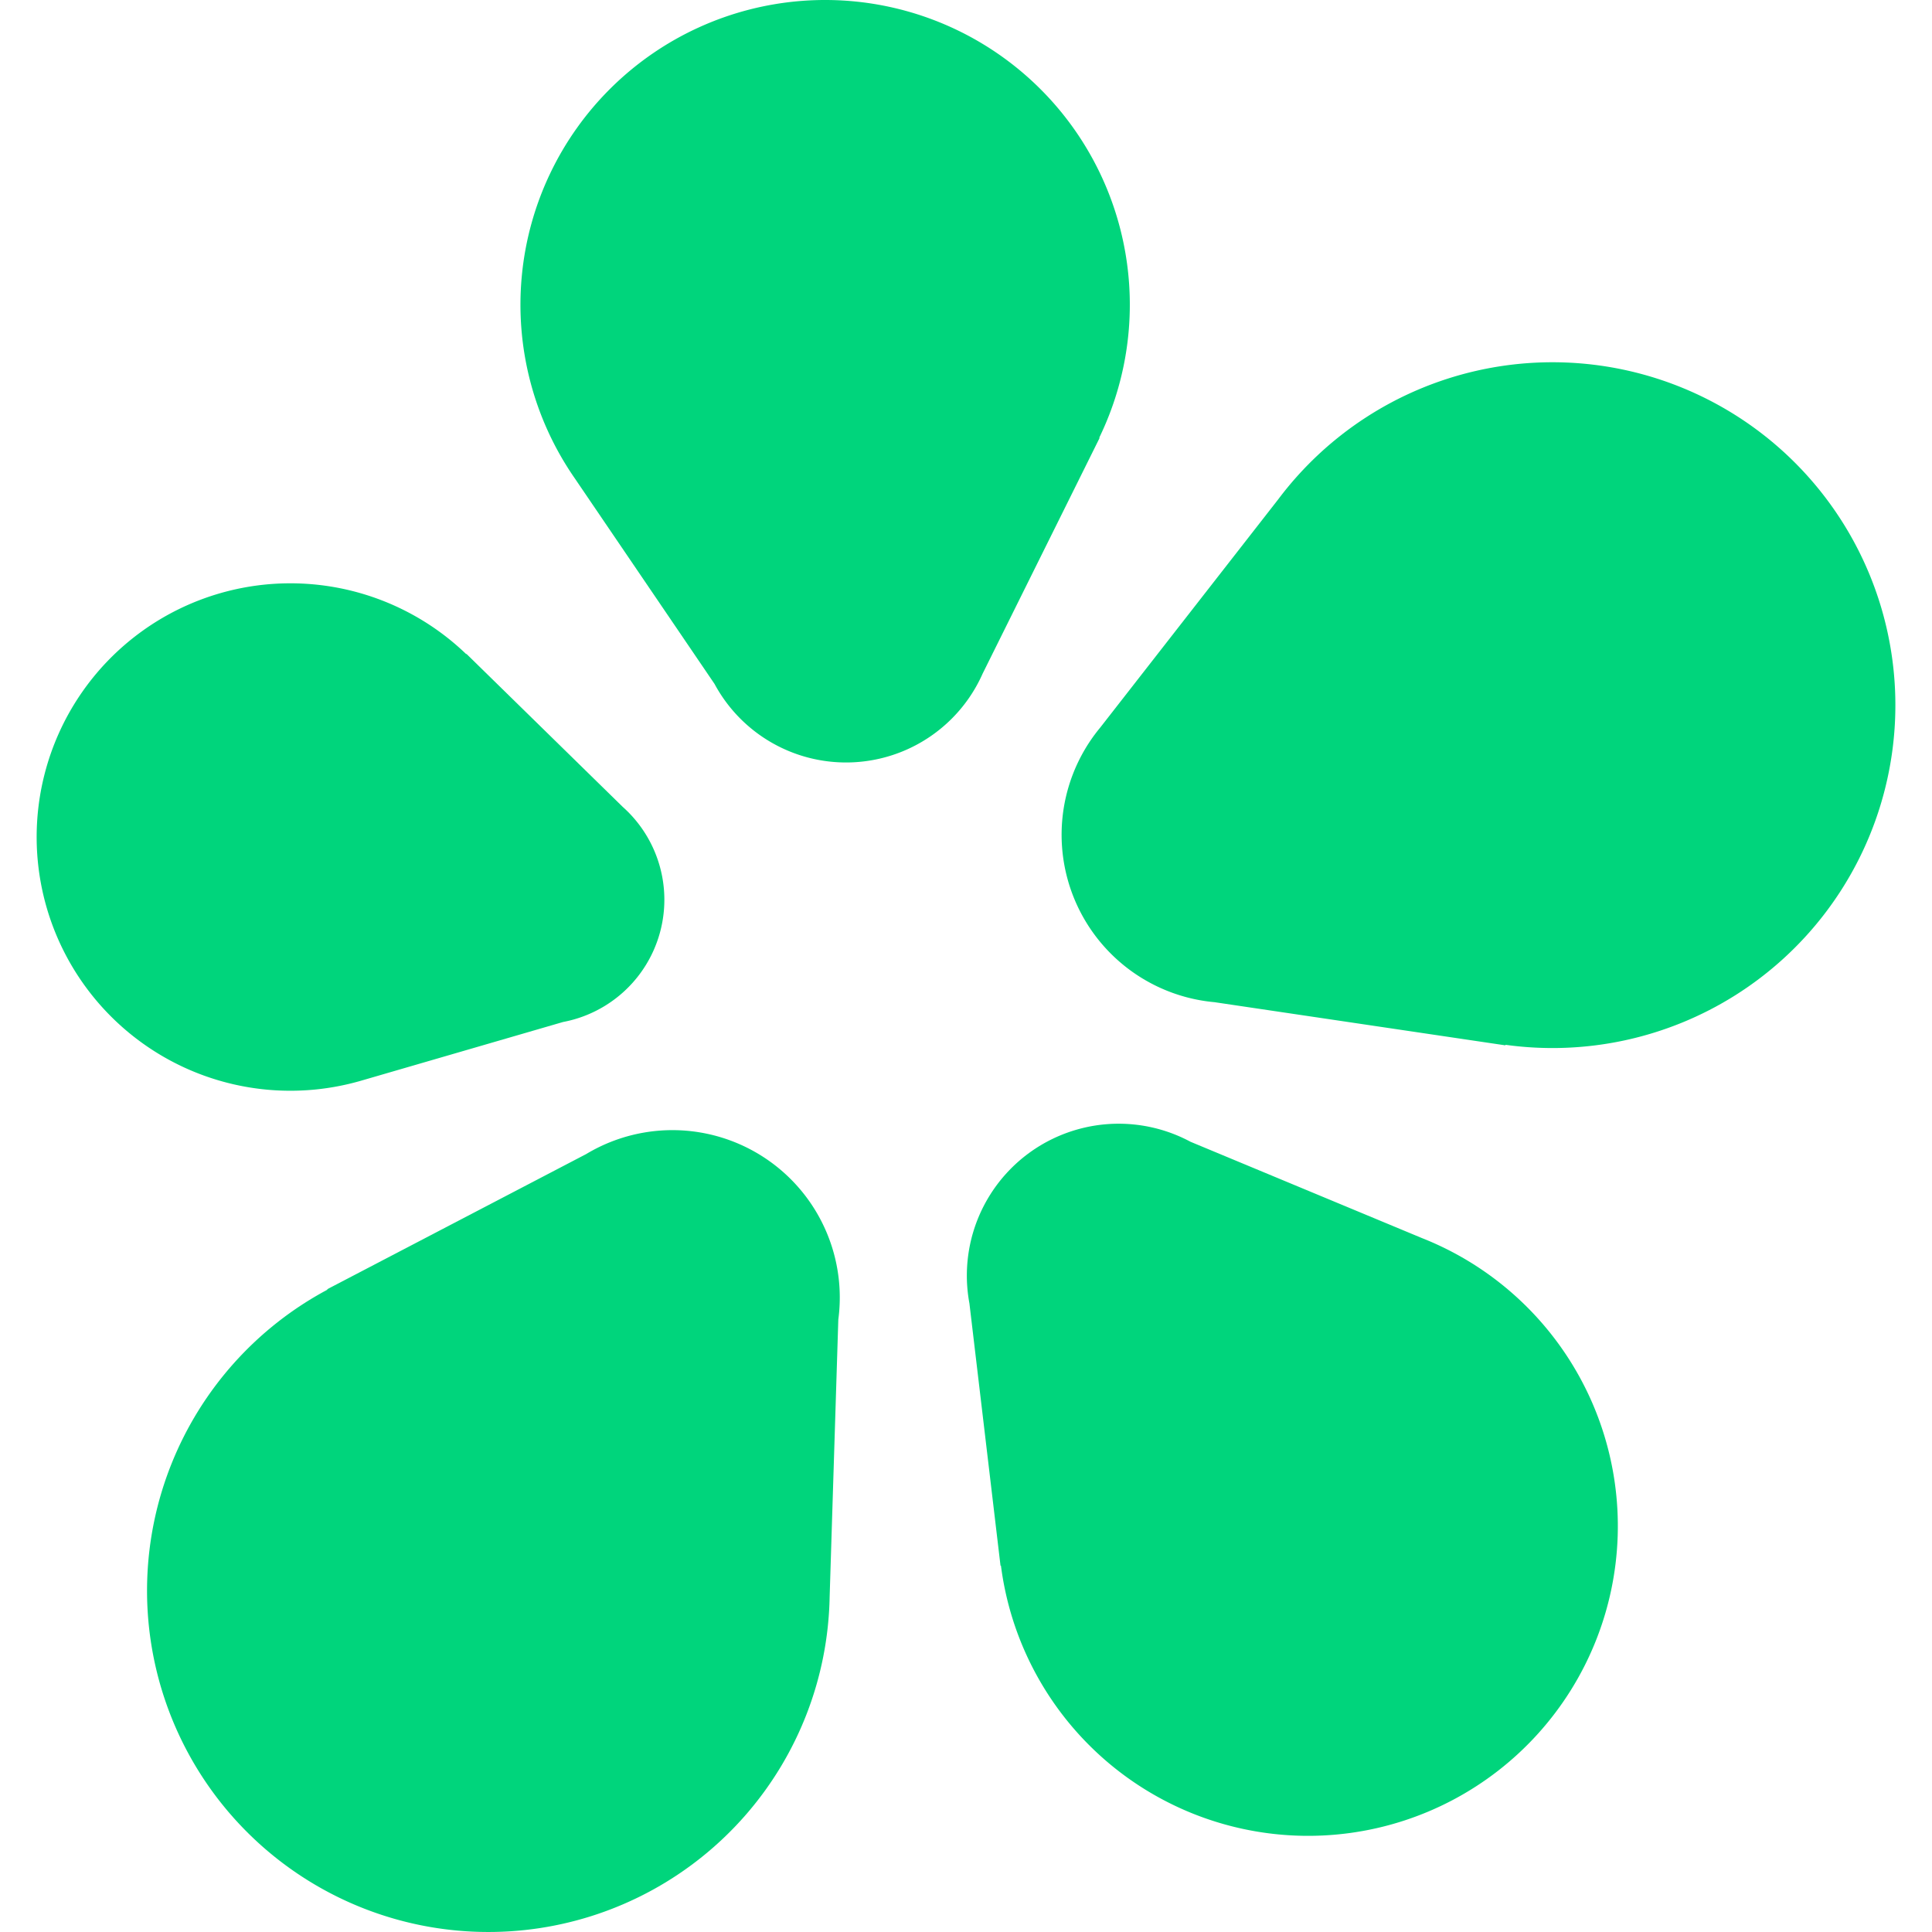 <?xml version="1.0" encoding="UTF-8" standalone="no"?>
<svg
   xmlns:dc="http://purl.org/dc/elements/1.1/"
   xmlns:cc="http://creativecommons.org/ns#"
   xmlns:rdf="http://www.w3.org/1999/02/22-rdf-syntax-ns#"
   xmlns:svg="http://www.w3.org/2000/svg"
   xmlns="http://www.w3.org/2000/svg"
   xmlns:sodipodi="http://sodipodi.sourceforge.net/DTD/sodipodi-0.dtd"
   xmlns:inkscape="http://www.inkscape.org/namespaces/inkscape"
   id="Слой_1"
   data-name="Слой 1"
   viewBox="0 0 103.301 103.301"
   version="1.1"
   sodipodi:docname="icq.svg"
   width="103.301"
   height="103.301"
   inkscape:version="1.0.2-2 (e86c870879, 2021-01-15)">
  <sodipodi:namedview
     pagecolor="#ffffff"
     bordercolor="#666666"
     borderopacity="1"
     objecttolerance="10"
     gridtolerance="10"
     guidetolerance="10"
     inkscape:pageopacity="0"
     inkscape:pageshadow="2"
     inkscape:window-width="1366"
     inkscape:window-height="705"
     id="namedview2684"
     showgrid="false"
     fit-margin-top="0"
     fit-margin-left="0"
     fit-margin-right="0"
     fit-margin-bottom="0"
     inkscape:zoom="1.5698271"
     inkscape:cx="146.20996"
     inkscape:cy="51.654692"
     inkscape:window-x="-8"
     inkscape:window-y="-8"
     inkscape:window-maximized="1"
     inkscape:current-layer="Слой_1" />
  <defs
     id="defs2659">
    <style
       id="style2657">
      .cls-1 {
        fill: #fff;
      }

      .cls-2 {
        fill: #00d57c;
        fill-rule: evenodd;
      }
    </style>
  </defs>
  <title
     id="title2661">icq 2022</title>
  <g
     id="g3263"
     transform="translate(1.958)">
    <path
       class="cls-2"
       d="m 50.588,36.005 6.252,-12.597 -0.026,0.002 a 16.291,16.291 0 1 0 -28.058,2.139 l 7.49,11.018 a 7.988,7.988 0 0 0 14.342,-0.563 z"
       id="path2671" />
    <path
       class="cls-2"
       d="M 62.999,53.588 78.542,55.894 78.53,55.863 A 18.334,18.334 0 1 0 66.389,26.696 l -9.521,12.207 q -0.166,0.2 -0.32,0.41 l -0.042,0.054 0.004,-0.002 a 8.989,8.989 0 0 0 6.489,14.222 z"
       id="path2673" />
    <path
       class="cls-2"
       d="m 49.875,69.688 1.664,14.035 0.021,-0.016 A 16.56,16.56 0 1 0 74.073,66.199 l -12.376,-5.15 a 8.119,8.119 0 0 0 -11.822,8.639 z"
       id="path2675" />
    <path
       class="cls-2"
       d="m 29.364,61.717 -13.831,7.219 0.025,0.016 a 18.25,18.25 0 1 0 26.843,16.448 l 0.464,-14.843 a 8.948,8.948 0 0 0 -13.5,-8.839 z"
       id="path2677" />
    <path
       class="cls-2"
       d="m 31.344,43.148 -8.366,-8.191 -0.005,0.021 a 13.566,13.566 0 1 0 -5.743,22.839 l -2.9e-4,0.001 10.92,-3.174 a 6.652,6.652 0 0 0 3.195,-11.496 z"
       id="path2679" />
  </g>
</svg>
